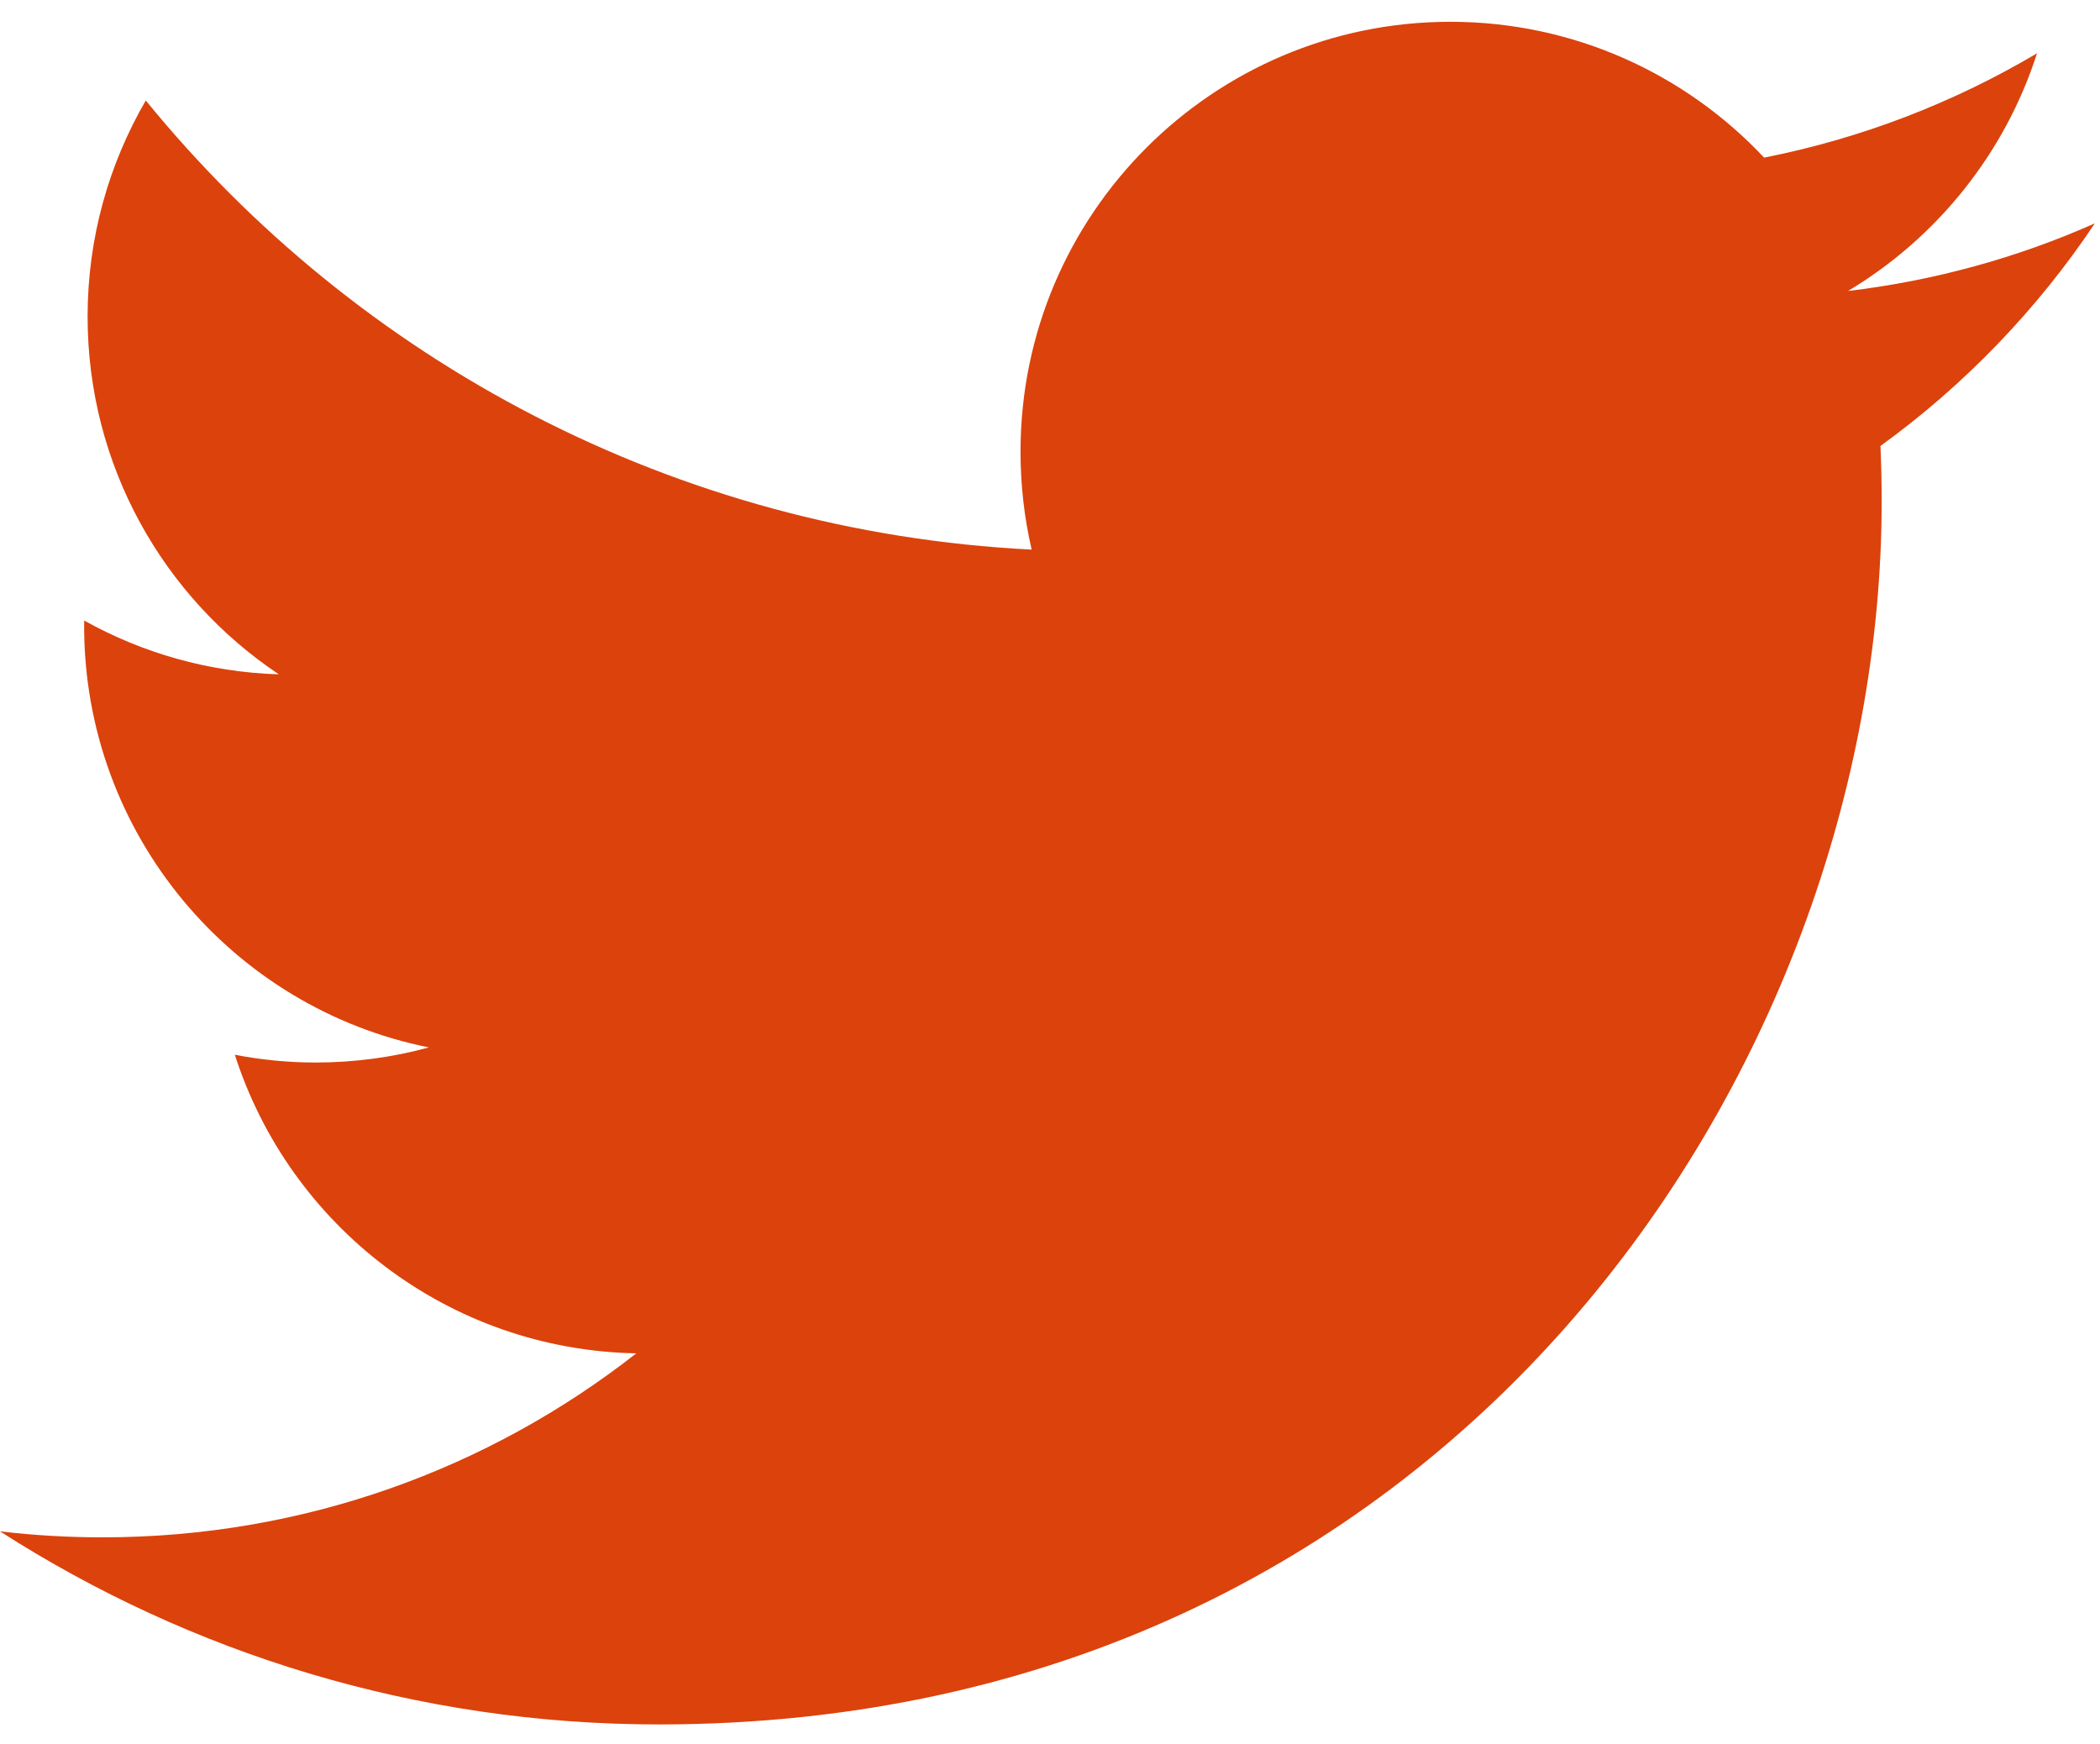<?xml version="1.0" encoding="UTF-8"?>
<svg width="59px" height="49px" viewBox="0 0 59 49" version="1.1" xmlns="http://www.w3.org/2000/svg" xmlns:xlink="http://www.w3.org/1999/xlink">
    <!-- Generator: Sketch 52 (66869) - http://www.bohemiancoding.com/sketch -->
    <title>twitter</title>
    <desc>Created with Sketch.</desc>
    <g id="Needbe" stroke="none" stroke-width="1" fill="none" fill-rule="evenodd">
        <g id="twitter" transform="translate(0, -1)" fill="#DC420C">
            <path d="M52.866,15.088 C52.866,14.565 52.855,14.046 52.832,13.528 C55.188,11.823 57.238,9.696 58.855,7.275 C56.692,8.236 54.363,8.883 51.921,9.175 C54.413,7.681 56.327,5.315 57.23,2.498 C54.896,3.88 52.314,4.885 49.563,5.428 C47.359,3.081 44.222,1.612 40.748,1.612 C34.08,1.612 28.672,7.02 28.672,13.686 C28.672,14.635 28.779,15.556 28.985,16.44 C18.95,15.935 10.051,11.13 4.096,3.823 C3.059,5.607 2.461,7.681 2.461,9.893 C2.461,14.081 4.593,17.78 7.834,19.944 C5.853,19.883 3.992,19.34 2.366,18.433 C2.364,18.485 2.364,18.533 2.364,18.588 C2.364,24.436 6.525,29.319 12.051,30.425 C11.037,30.701 9.969,30.849 8.867,30.849 C8.09,30.849 7.334,30.773 6.598,30.631 C8.135,35.43 12.593,38.922 17.877,39.019 C13.745,42.259 8.538,44.188 2.88,44.188 C1.908,44.188 0.945,44.131 -0,44.02 C5.345,47.446 11.69,49.444 18.509,49.444 C40.721,49.444 52.866,31.044 52.866,15.088 Z" id="Fill-1"></path>
        </g>
    </g>
</svg>